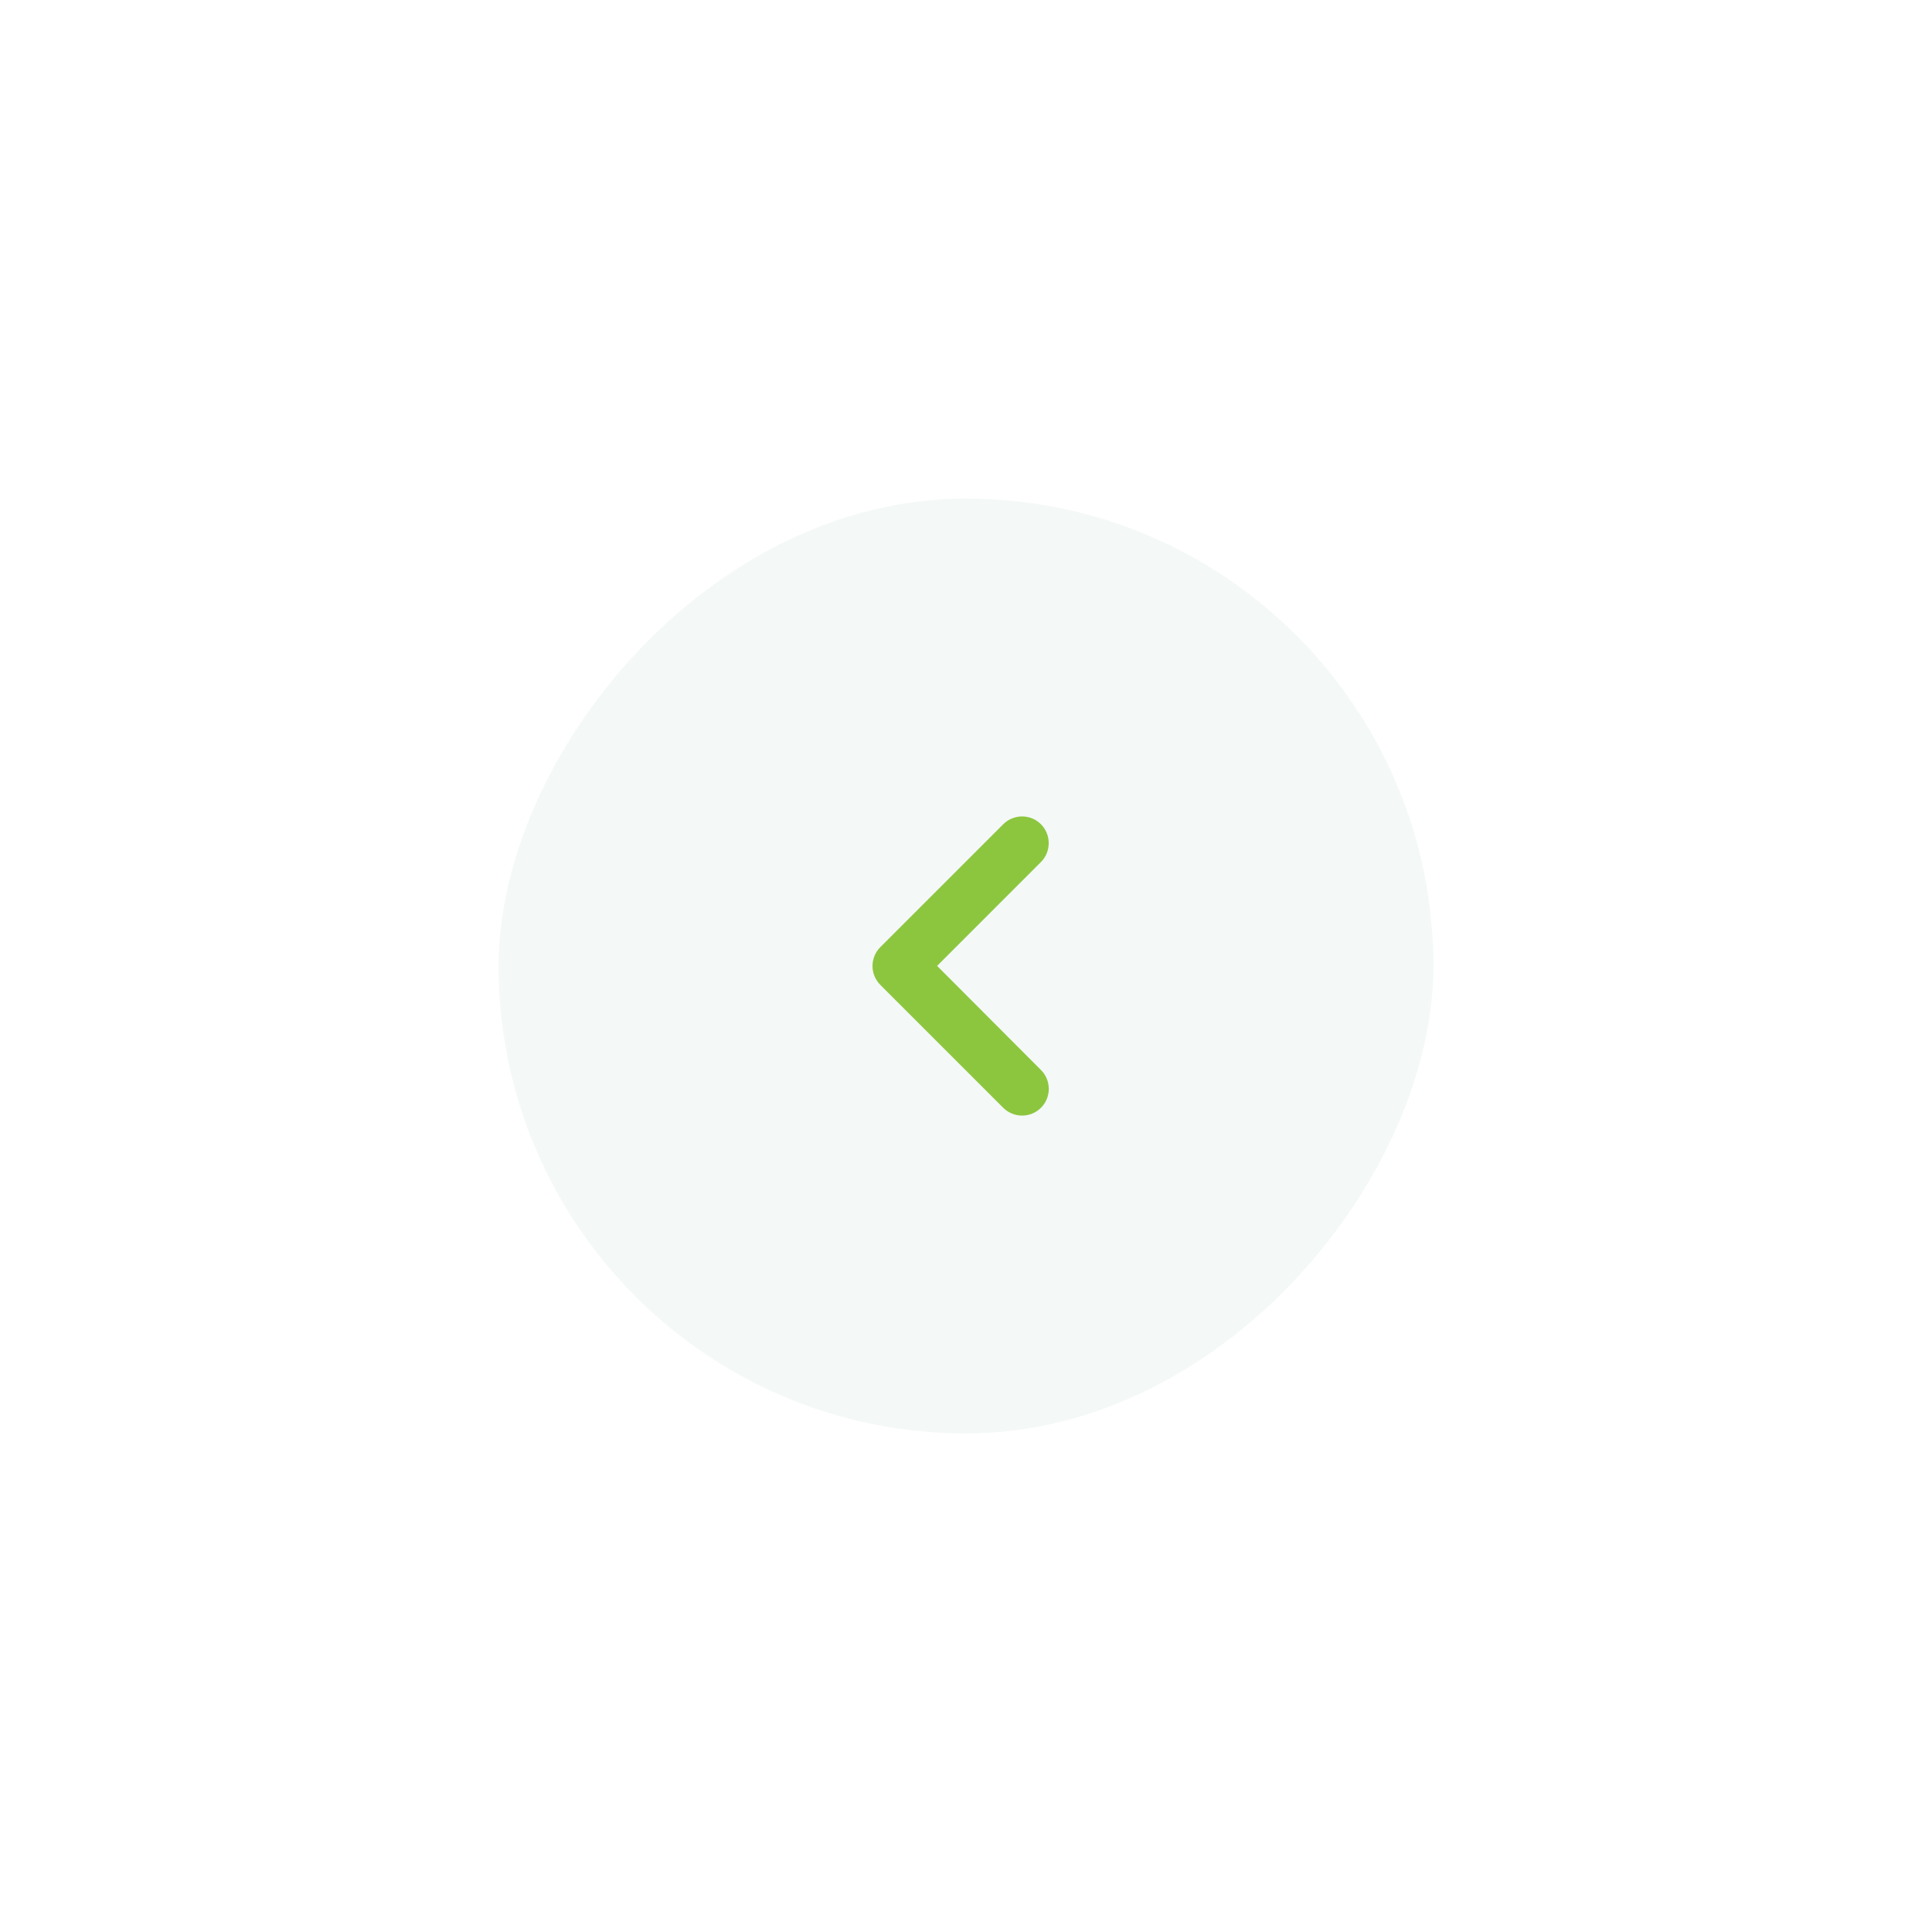 <svg width="124" height="124" viewBox="0 0 124 124" fill="none" xmlns="http://www.w3.org/2000/svg">
<g filter="url(#filter0_d_1190_71)">
<rect width="60" height="60" rx="30" transform="matrix(-1 0 0 1 92 16)" fill="#F4F8F7"/>
<path d="M66.812 36.903C66.653 36.744 66.464 36.617 66.256 36.531C66.048 36.445 65.825 36.4 65.6 36.4C65.375 36.4 65.153 36.445 64.945 36.531C64.737 36.617 64.548 36.744 64.389 36.903L56.502 44.789C56.343 44.948 56.217 45.137 56.131 45.345C56.044 45.553 56 45.776 56 46.001C56 46.226 56.044 46.449 56.131 46.657C56.217 46.864 56.343 47.053 56.502 47.212L64.389 55.099C64.548 55.258 64.737 55.384 64.945 55.47C65.153 55.556 65.375 55.6 65.6 55.6C65.825 55.6 66.048 55.556 66.256 55.47C66.464 55.384 66.653 55.258 66.812 55.099C66.971 54.94 67.097 54.751 67.183 54.543C67.269 54.335 67.313 54.112 67.313 53.887C67.313 53.662 67.269 53.44 67.183 53.232C67.097 53.024 66.971 52.835 66.812 52.676L60.145 45.992L66.812 39.325C67.482 38.655 67.465 37.556 66.812 36.903Z" fill="#8CC63E"/>
</g>
<defs>
<filter id="filter0_d_1190_71" x="0" y="0" width="124" height="124" filterUnits="userSpaceOnUse" color-interpolation-filters="sRGB">
<feFlood flood-opacity="0" result="BackgroundImageFix"/>
<feColorMatrix in="SourceAlpha" type="matrix" values="0 0 0 0 0 0 0 0 0 0 0 0 0 0 0 0 0 0 127 0" result="hardAlpha"/>
<feOffset dy="16"/>
<feGaussianBlur stdDeviation="16"/>
<feComposite in2="hardAlpha" operator="out"/>
<feColorMatrix type="matrix" values="0 0 0 0 0 0 0 0 0 0 0 0 0 0 0 0 0 0 0.2 0"/>
<feBlend mode="normal" in2="BackgroundImageFix" result="effect1_dropShadow_1190_71"/>
<feBlend mode="normal" in="SourceGraphic" in2="effect1_dropShadow_1190_71" result="shape"/>
</filter>
</defs>
</svg>

